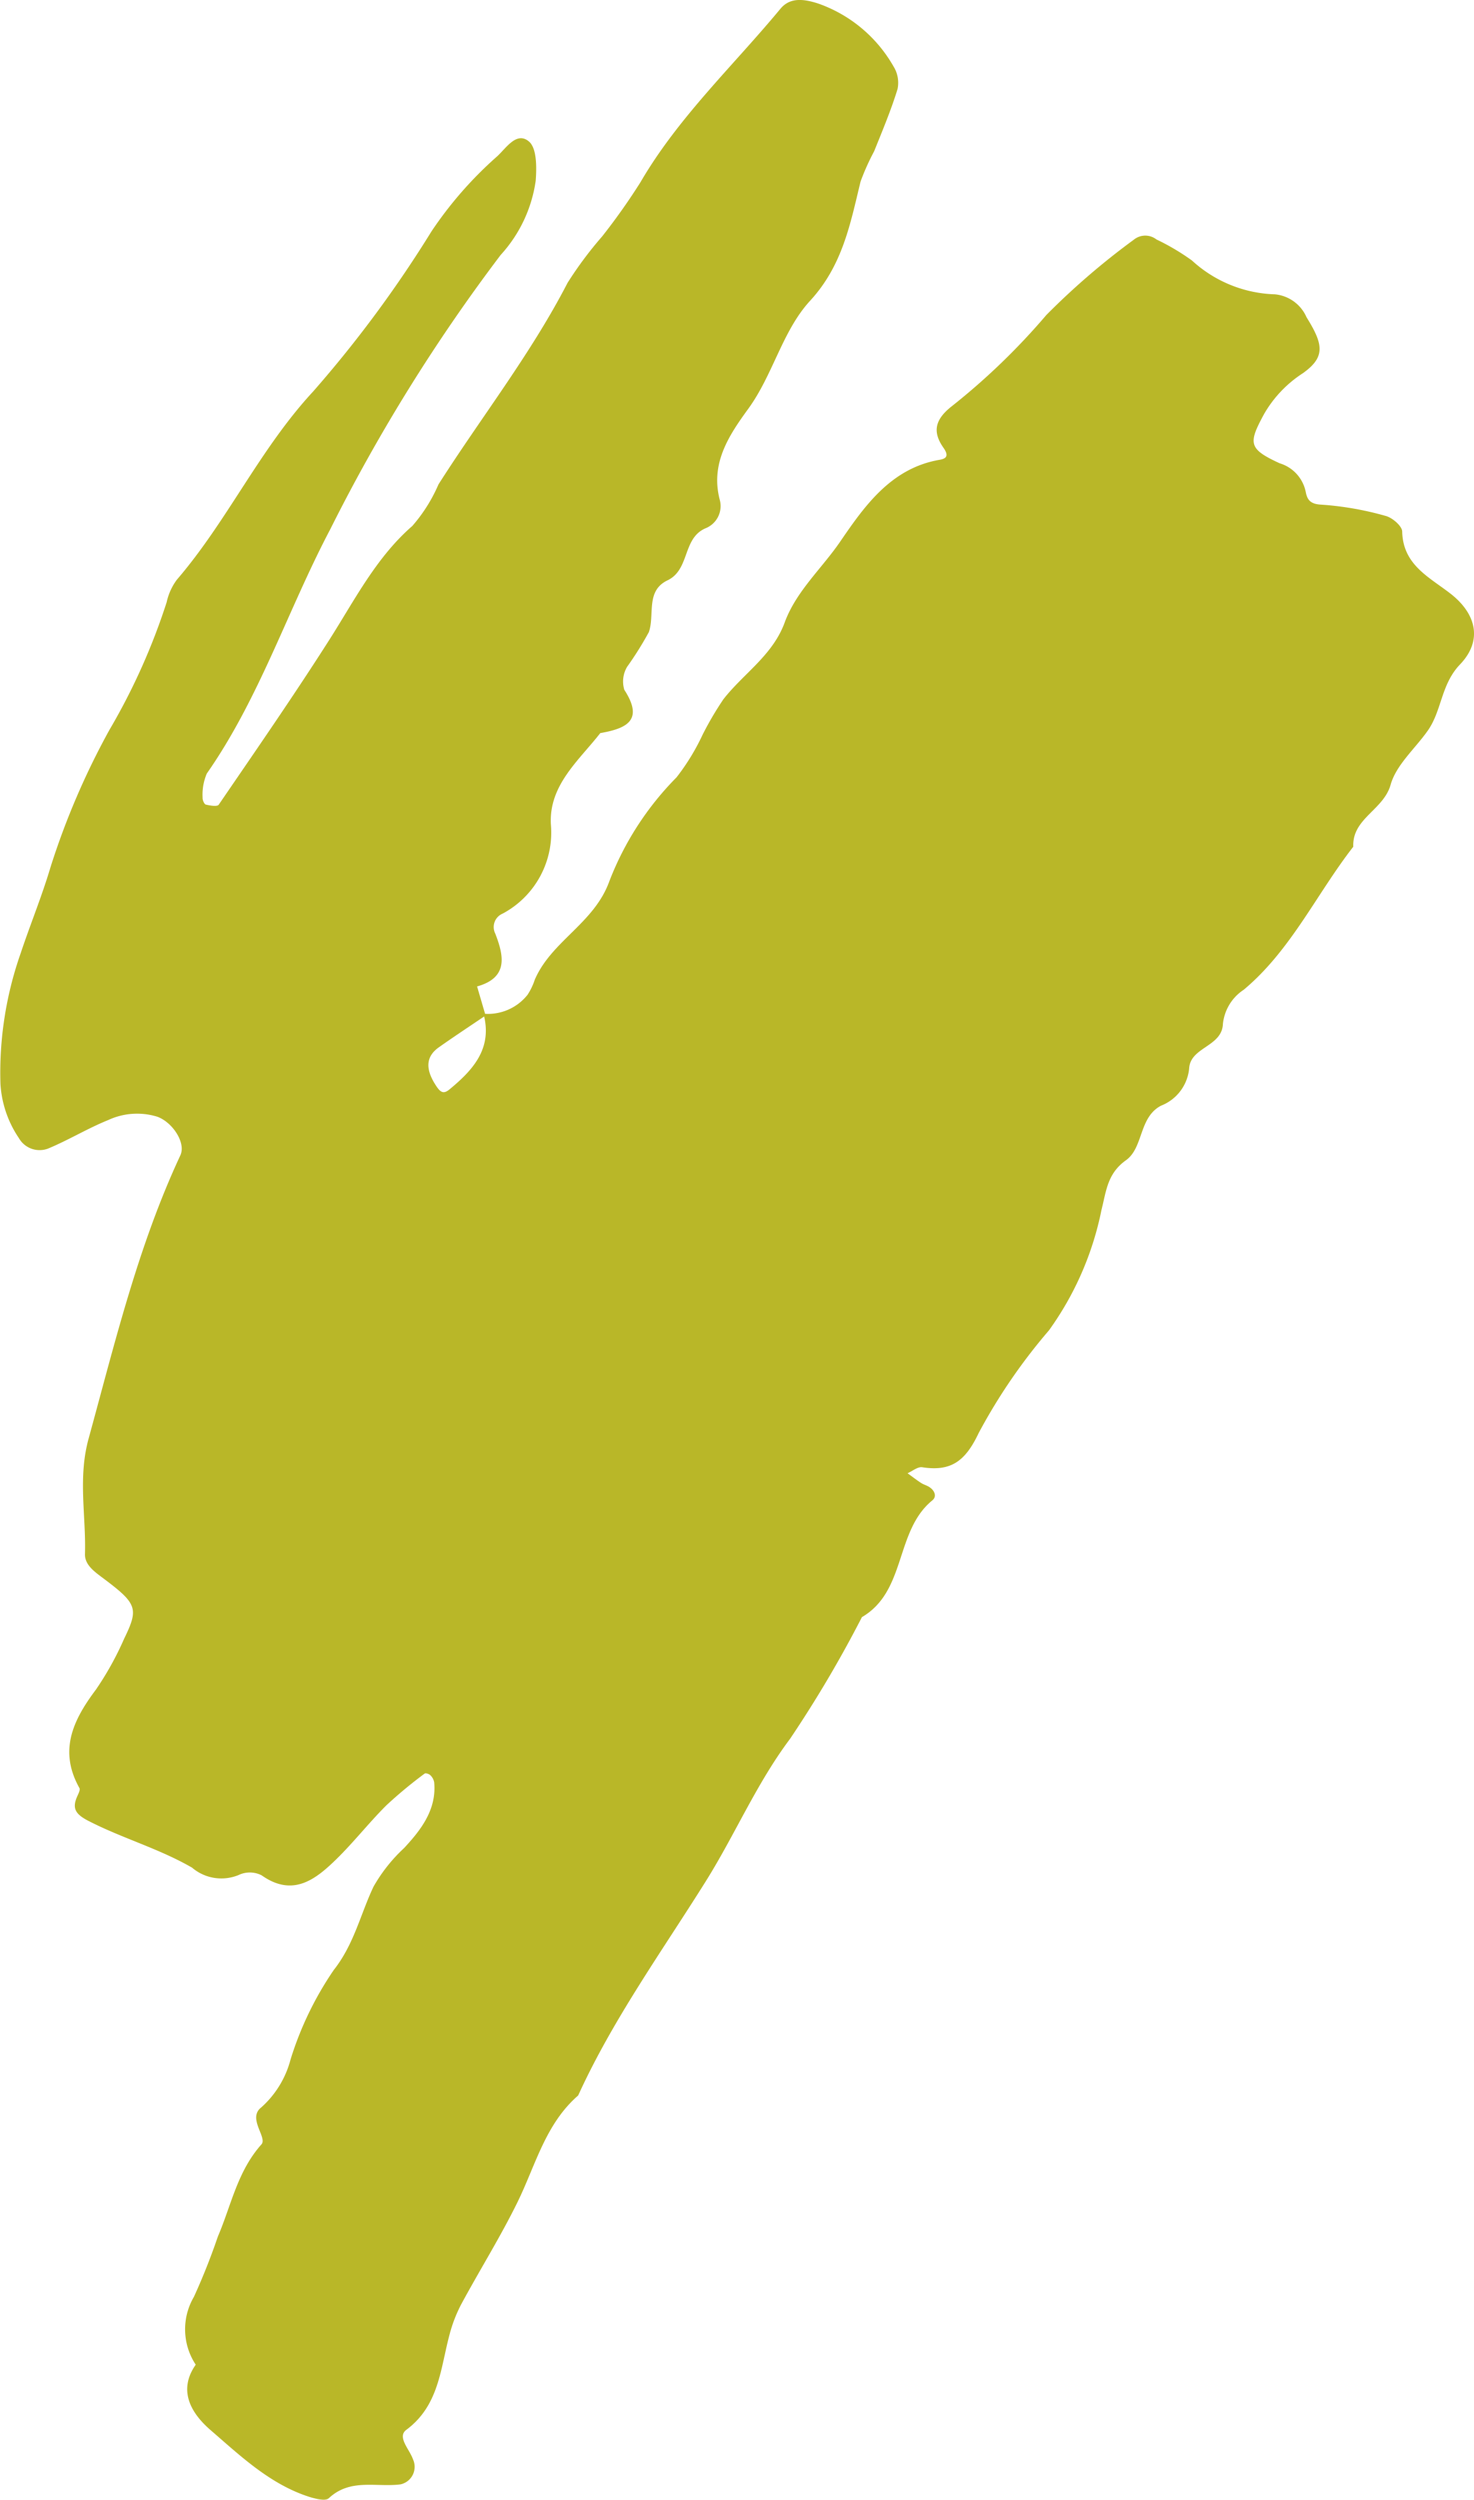 <svg xmlns="http://www.w3.org/2000/svg" data-name="Group 186" viewBox="0 0 88.932 150.813"><defs><clipPath id="a"><path fill="#b9b728" d="M0 0h88.932v150.813H0z" data-name="Rectangle 141"/></clipPath></defs><g clip-path="url(#a)" data-name="Group 185"><path fill="#b9b728" d="M29.169 61.158a3.046 3.046 0 0 0 2.661-1.143 3.838 3.838 0 0 0 .432-.9c1-2.34 3.583-3.4 4.5-5.942a18.2 18.2 0 0 1 4.055-6.273 13.377 13.377 0 0 0 1.569-2.564 19.226 19.226 0 0 1 1.263-2.153c1.213-1.553 2.969-2.644 3.694-4.627.688-1.881 2.233-3.25 3.343-4.871 1.467-2.141 3.07-4.445 6.013-4.946.5-.085.5-.327.219-.731-.7-1-.469-1.74.529-2.516a40.586 40.586 0 0 0 5.68-5.484 44 44 0 0 1 5.284-4.549 1.093 1.093 0 0 1 1.36-.013 13.875 13.875 0 0 1 2.144 1.27 7.739 7.739 0 0 0 5.006 2.041 2.322 2.322 0 0 1 1.908 1.385c1.022 1.642 1.15 2.4-.231 3.381a7.206 7.206 0 0 0-2.335 2.463c-.954 1.763-.952 2.092.947 2.966a2.27 2.27 0 0 1 1.568 1.718c.089.468.264.748.952.777a18.864 18.864 0 0 1 3.869.679c.4.1.989.606 1 .936.044 2.037 1.653 2.763 2.945 3.777 1.523 1.2 1.922 2.809.546 4.246-1.156 1.206-1.092 2.785-1.95 4-.765 1.086-1.9 2.058-2.239 3.26-.429 1.53-2.325 2.029-2.253 3.74-2.225 2.86-3.762 6.249-6.609 8.628a2.812 2.812 0 0 0-1.256 2.064c-.055 1.372-1.942 1.388-2.035 2.66a2.682 2.682 0 0 1-1.7 2.271C68.7 67.418 69 69.236 67.933 70c-1.127.805-1.187 1.858-1.477 3a18.743 18.743 0 0 1-3.169 7.264 34.191 34.191 0 0 0-4.24 6.194c-.8 1.688-1.658 2.334-3.406 2.063-.27-.042-.589.233-.885.362.265.193.525.394.8.575.136.091.3.14.445.217.375.2.553.6.251.844-2.265 1.847-1.555 5.473-4.248 7.044a72.527 72.527 0 0 1-4.335 7.341c-2.028 2.7-3.324 5.788-5.1 8.619-2.654 4.236-5.6 8.325-7.686 12.9-1.973 1.716-2.566 4.2-3.655 6.425-1.03 2.1-2.278 4.094-3.391 6.155a8.615 8.615 0 0 0-.713 1.841c-.554 2.056-.628 4.277-2.607 5.75-.577.43.187 1.17.394 1.766a1.083 1.083 0 0 1-.745 1.525c-1.452.19-3.029-.381-4.327.836-.222.208-.931.007-1.367-.144-2.275-.789-4.009-2.446-5.763-3.961-1.056-.912-2.051-2.312-.9-3.951a3.872 3.872 0 0 1-.111-4.09 38.953 38.953 0 0 0 1.445-3.637c.813-1.891 1.174-3.93 2.634-5.568.364-.409-.86-1.569-.018-2.224a5.848 5.848 0 0 0 1.77-2.89 20.019 20.019 0 0 1 2.606-5.4c1.228-1.559 1.607-3.355 2.4-5.03a9.709 9.709 0 0 1 1.848-2.332c.989-1.067 1.97-2.3 1.813-3.965a.789.789 0 0 0-.232-.427c-.076-.078-.286-.148-.342-.1a26.645 26.645 0 0 0-2.317 1.922c-1.067 1.065-2 2.267-3.084 3.315-1.249 1.209-2.592 2.2-4.43.906a1.562 1.562 0 0 0-1.378-.029 2.725 2.725 0 0 1-2.823-.436c-2.012-1.164-4.243-1.781-6.287-2.84-.764-.4-.969-.754-.631-1.491.068-.149.178-.369.12-.473-1.266-2.259-.388-4.1 1-5.946a18.677 18.677 0 0 0 1.7-3.069c.878-1.8.784-2.1-1.188-3.585-.553-.418-1.2-.84-1.177-1.52.069-2.315-.435-4.58.219-6.963 1.588-5.785 2.982-11.616 5.534-17.086.36-.773-.5-2.032-1.413-2.341a4.143 4.143 0 0 0-2.945.212c-1.238.5-2.391 1.207-3.624 1.718a1.438 1.438 0 0 1-1.755-.627 6.518 6.518 0 0 1-1.116-3.28 21.744 21.744 0 0 1 1.221-7.881c.578-1.738 1.28-3.437 1.8-5.191A45.759 45.759 0 0 1 6.6 44.04a38.64 38.64 0 0 0 3.457-7.713 3.512 3.512 0 0 1 .615-1.354c3.052-3.55 4.994-7.87 8.215-11.347a71.96 71.96 0 0 0 7.144-9.663 23.287 23.287 0 0 1 3.952-4.52c.553-.5 1.186-1.544 1.937-.9.473.408.463 1.568.4 2.368a8.371 8.371 0 0 1-2.112 4.47 105.872 105.872 0 0 0-10.28 16.547c-2.569 4.873-4.266 10.184-7.45 14.74a3.23 3.23 0 0 0-.255 1.446c-.014.142.095.4.193.428.254.063.694.133.779.009 2.256-3.3 4.534-6.589 6.682-9.961 1.527-2.4 2.823-4.962 5-6.858a9.577 9.577 0 0 0 1.578-2.507c2.583-4.06 5.567-7.859 7.787-12.159a22.775 22.775 0 0 1 2.086-2.8A38.271 38.271 0 0 0 38.638 11c2.283-3.924 5.585-7.015 8.443-10.465.577-.7 1.395-.611 2.295-.318A8.446 8.446 0 0 1 53.905 4a1.869 1.869 0 0 1 .248 1.37c-.391 1.276-.913 2.513-1.411 3.754a14.35 14.35 0 0 0-.822 1.833c-.621 2.563-1.087 5.062-3.043 7.188-1.668 1.812-2.23 4.452-3.728 6.514-1.154 1.588-2.322 3.307-1.709 5.548a1.441 1.441 0 0 1-.865 1.662c-1.413.6-.937 2.49-2.3 3.143-1.337.641-.759 2.077-1.128 3.126a20.581 20.581 0 0 1-1.316 2.1 1.734 1.734 0 0 0-.163 1.381c1.212 1.869.093 2.335-1.452 2.611-1.3 1.666-3.094 3.13-2.981 5.489a5.543 5.543 0 0 1-2.907 5.4.878.878 0 0 0-.444 1.212c.519 1.344.794 2.651-1.1 3.183l.513 1.753c-.94.638-1.89 1.262-2.817 1.917-.814.576-.824 1.349-.143 2.361.254.377.439.463.779.183 1.44-1.188 2.617-2.488 2.053-4.572" data-name="Path 445"/></g></svg>